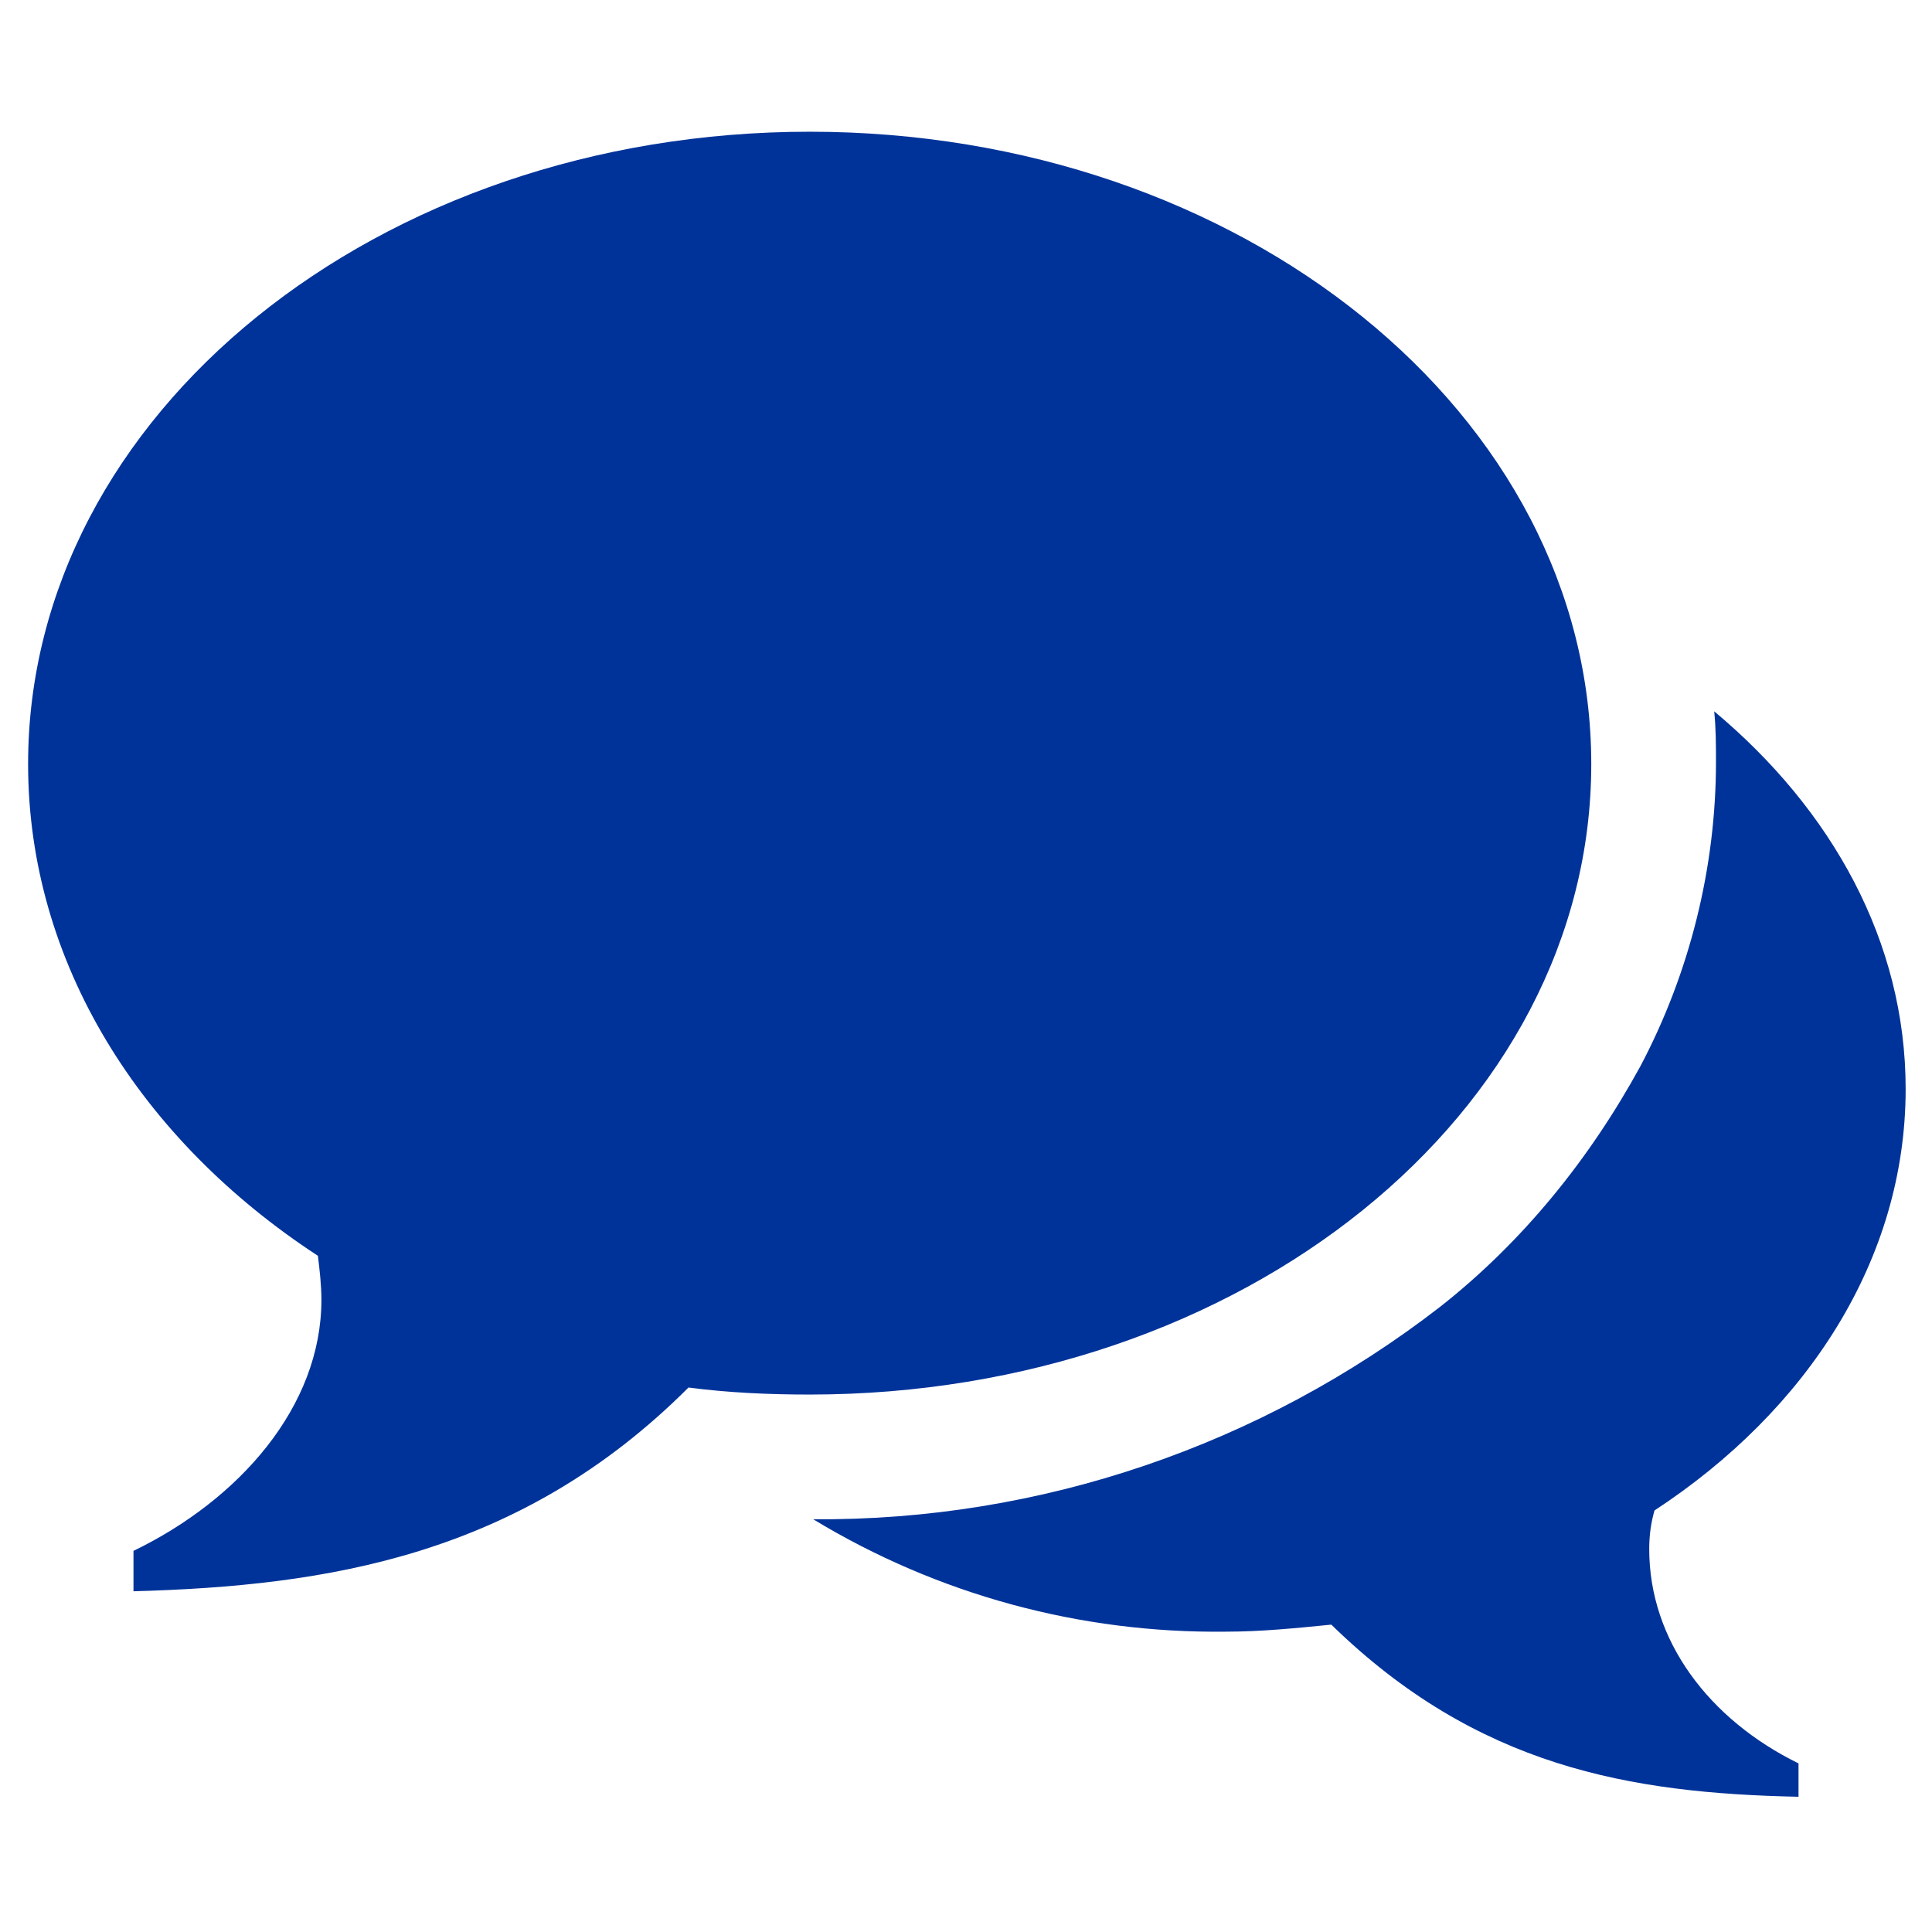 <?xml version="1.0" encoding="utf-8"?>
<!-- Generator: Adobe Illustrator 28.0.0, SVG Export Plug-In . SVG Version: 6.00 Build 0)  -->
<svg version="1.1" id="Layer_1" xmlns="http://www.w3.org/2000/svg" xmlns:xlink="http://www.w3.org/1999/xlink" x="0px" y="0px"
	 viewBox="0 0 110 110" style="enable-background:new 0 0 110 110;" xml:space="preserve">
<style type="text/css">
	.st0{fill:#003399;}
</style>
<path class="st0" d="M46.1,7.5L46.1,7.5c24.6,0,44.5,16.1,44.5,36S70.7,79.4,46.1,79.4c-2.3,0-4.6-0.1-6.9-0.4
	c-9.6,9.6-20.6,11.3-31.6,11.6v-2.3c6-2.9,10.7-8.2,10.7-14.3c0-0.8-0.1-1.7-0.2-2.5C8,64.9,1.6,54.8,1.6,43.5
	C1.6,23.6,21.5,7.5,46.1,7.5L46.1,7.5z M93.9,88.2c0,5.2,3.4,9.7,8.5,12.2v1.9c-9.6-0.2-18.3-1.7-26.6-9.8c-2,0.2-4,0.4-6,0.4
	c-8.3,0.1-16.4-2.1-23.5-6.4c12.9,0.1,25.5-4.2,35.7-12.1c4.7-3.7,8.5-8.4,11.4-13.7c2.8-5.3,4.3-11.3,4.3-17.3c0-1,0-1.9-0.1-2.9
	c6.7,5.6,10.9,13.1,10.9,21.5c0,9.7-5.6,18.3-14.3,24C94,86.7,93.9,87.4,93.9,88.2L93.9,88.2z"/>
</svg>
